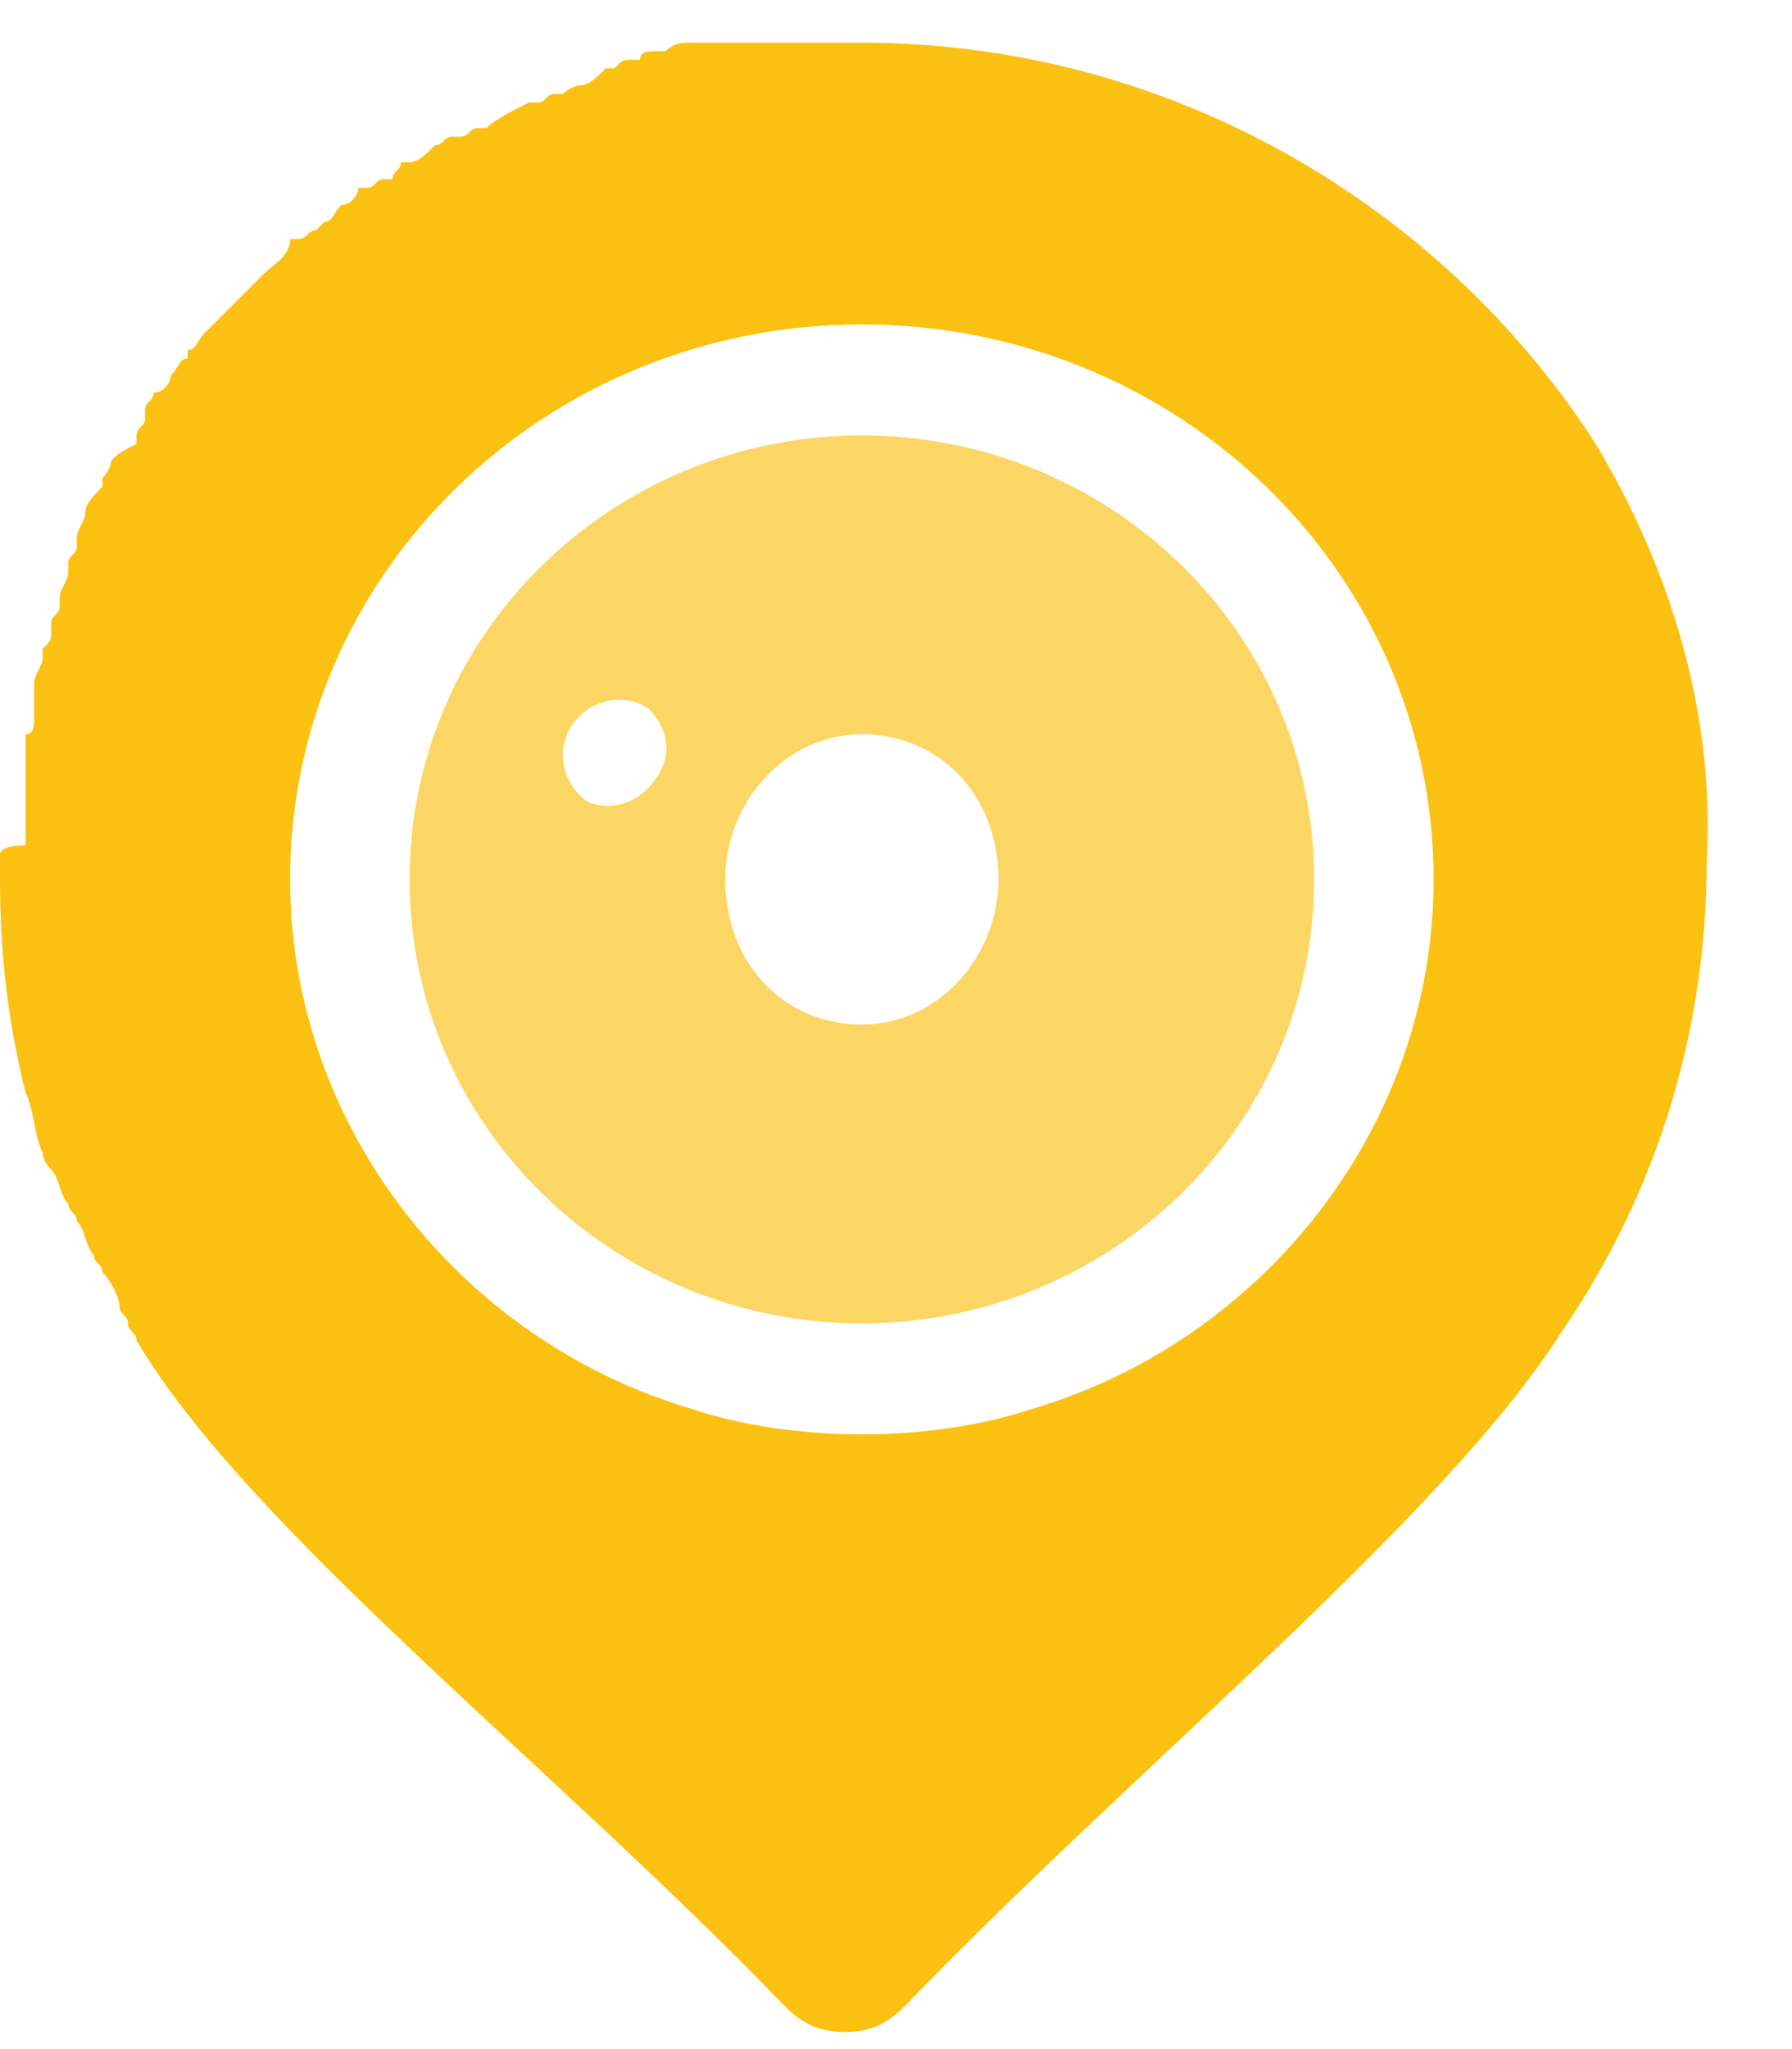 <?xml version="1.0" encoding="utf-8"?>
<!-- Generator: Adobe Illustrator 22.1.0, SVG Export Plug-In . SVG Version: 6.00 Build 0)  -->
<svg version="1.1" id="Layer_1" xmlns="http://www.w3.org/2000/svg" xmlns:xlink="http://www.w3.org/1999/xlink" x="0px" y="0px"
	 viewBox="0 0 21 24" style="enable-background:new 0 0 21 24;" xml:space="preserve">
<style type="text/css">
	.st0{opacity:0.65;fill:#FBC112;enable-background:new    ;}
	.st1{fill:#FBC112;}
</style>
<path class="st0" d="M10.1,5.1c-2.9,0-5.3,2.3-5.3,5.2s2.4,5.2,5.3,5.2c2.9,0,5.3-2.3,5.3-5.2S13,5.1,10.1,5.1z M7.7,9.1
	C7.5,9.4,7.2,9.5,6.9,9.4C6.6,9.2,6.5,8.8,6.7,8.5c0.2-0.3,0.6-0.4,0.9-0.2C7.8,8.5,7.9,8.8,7.7,9.1z M10.1,12
	c-0.9,0-1.6-0.7-1.6-1.7c0-0.9,0.7-1.7,1.6-1.7c0.9,0,1.6,0.7,1.6,1.7C11.7,11.2,11,12,10.1,12z"/>
<path class="st1" d="M18.7,5.2c-1.8-2.8-5-4.7-8.6-4.7h0c-0.1,0-0.2,0-0.3,0c0,0-0.1,0-0.1,0c-0.1,0-0.2,0-0.2,0c0,0-0.1,0-0.1,0
	c-0.1,0-0.2,0-0.3,0c0,0,0,0,0,0c-0.1,0-0.2,0-0.3,0c0,0-0.1,0-0.1,0c-0.1,0-0.2,0-0.2,0c0,0-0.1,0-0.1,0c-0.1,0-0.2,0-0.2,0
	c0,0,0,0-0.1,0c-0.1,0-0.2,0-0.3,0.1c0,0,0,0-0.1,0c-0.1,0-0.2,0-0.2,0.1c0,0-0.1,0-0.1,0c-0.1,0-0.1,0-0.2,0.1c0,0-0.1,0-0.1,0
	C7,0.9,6.9,1,6.8,1c0,0,0,0,0,0C6.7,1,6.6,1.1,6.6,1.1c0,0-0.1,0-0.1,0c-0.1,0-0.1,0.1-0.2,0.1c0,0-0.1,0-0.1,0
	C6,1.3,5.8,1.4,5.7,1.5c0,0,0,0-0.1,0c-0.1,0-0.1,0.1-0.2,0.1c0,0-0.1,0-0.1,0c-0.1,0-0.1,0.1-0.2,0.1c0,0,0,0,0,0
	C5,1.8,4.9,1.9,4.8,1.9c0,0,0,0-0.1,0C4.7,2,4.6,2,4.6,2.1c0,0,0,0-0.1,0c-0.1,0-0.1,0.1-0.2,0.1c0,0,0,0-0.1,0
	C4.2,2.3,4.1,2.4,4,2.4c0,0,0,0,0,0C3.9,2.5,3.9,2.6,3.8,2.6c0,0,0,0-0.1,0.1c-0.1,0-0.1,0.1-0.2,0.1c0,0,0,0-0.1,0
	C3.4,3,3.2,3.1,3.1,3.2c0,0,0,0-0.1,0.1C3,3.3,2.9,3.4,2.9,3.4c0,0,0,0-0.1,0.1C2.8,3.5,2.7,3.6,2.6,3.7C2.6,3.7,2.5,3.8,2.4,3.9
	c0,0,0,0,0,0C2.3,4,2.3,4.1,2.2,4.1c0,0,0,0,0,0.1C2.1,4.2,2.1,4.3,2,4.4c0,0,0,0,0,0C2,4.5,1.9,4.6,1.8,4.6c0,0,0,0,0,0
	c0,0.1-0.1,0.1-0.1,0.2c0,0,0,0,0,0.1c0,0.1-0.1,0.1-0.1,0.2c0,0,0,0,0,0.1C1.4,5.3,1.4,5.3,1.3,5.4c0,0,0,0,0,0
	c0,0.1-0.1,0.2-0.1,0.2c0,0,0,0,0,0.1C1.1,5.8,1,5.9,1,6c0,0,0,0,0,0c0,0.1-0.1,0.2-0.1,0.3c0,0,0,0.1,0,0.1c0,0.1-0.1,0.1-0.1,0.2
	c0,0,0,0.1,0,0.1c0,0.1-0.1,0.2-0.1,0.3c0,0,0,0,0,0.1c0,0.1-0.1,0.1-0.1,0.2c0,0,0,0.1,0,0.1c0,0.1,0,0.1-0.1,0.2c0,0,0,0.1,0,0.1
	c0,0.1-0.1,0.2-0.1,0.3c0,0,0,0.1,0,0.1c0,0.1,0,0.1,0,0.2c0,0,0,0.1,0,0.1c0,0.1,0,0.2-0.1,0.2c0,0,0,0.1,0,0.1c0,0.1,0,0.1,0,0.2
	c0,0,0,0.1,0,0.1c0,0.1,0,0.1,0,0.2c0,0,0,0.1,0,0.1c0,0.1,0,0.2,0,0.3c0,0,0,0.1,0,0.1c0,0.1,0,0.1,0,0.2C0,9.9,0,10,0,10
	c0,0.1,0,0.1,0,0.2c0,0,0,0.1,0,0.1c0,0.9,0.1,1.7,0.3,2.5c0.1,0.2,0.1,0.5,0.2,0.7v0c0,0.1,0.1,0.2,0.1,0.2
	c0.1,0.1,0.1,0.3,0.2,0.4c0,0,0,0,0,0c0,0.1,0.1,0.1,0.1,0.2v0c0.1,0.1,0.1,0.3,0.2,0.4c0,0,0,0,0,0c0,0.1,0.1,0.1,0.1,0.2
	c0,0,0,0,0,0c0.1,0.1,0.2,0.3,0.2,0.4c0,0,0,0,0,0c0,0.1,0.1,0.1,0.1,0.2c0,0,0,0,0,0c0,0.1,0.1,0.1,0.1,0.2c1.3,2.2,4.9,5,7.6,7.8
	c0,0,0,0,0,0c0.2,0.2,0.4,0.3,0.7,0.3c0.3,0,0.5-0.1,0.7-0.3c2.7-2.8,6.3-5.7,7.7-7.9c0,0,0,0,0,0c1.1-1.6,1.7-3.5,1.7-5.5
	C20.1,8.4,19.6,6.7,18.7,5.2z M10.1,3.8c3.7,0,6.7,2.9,6.7,6.5c0,2.9-2,5.4-4.7,6.2c-0.6,0.2-1.3,0.3-2,0.3c-0.7,0-1.4-0.1-2-0.3
	c-2.7-0.8-4.7-3.3-4.7-6.2C3.4,6.7,6.4,3.8,10.1,3.8z"/>
</svg>
